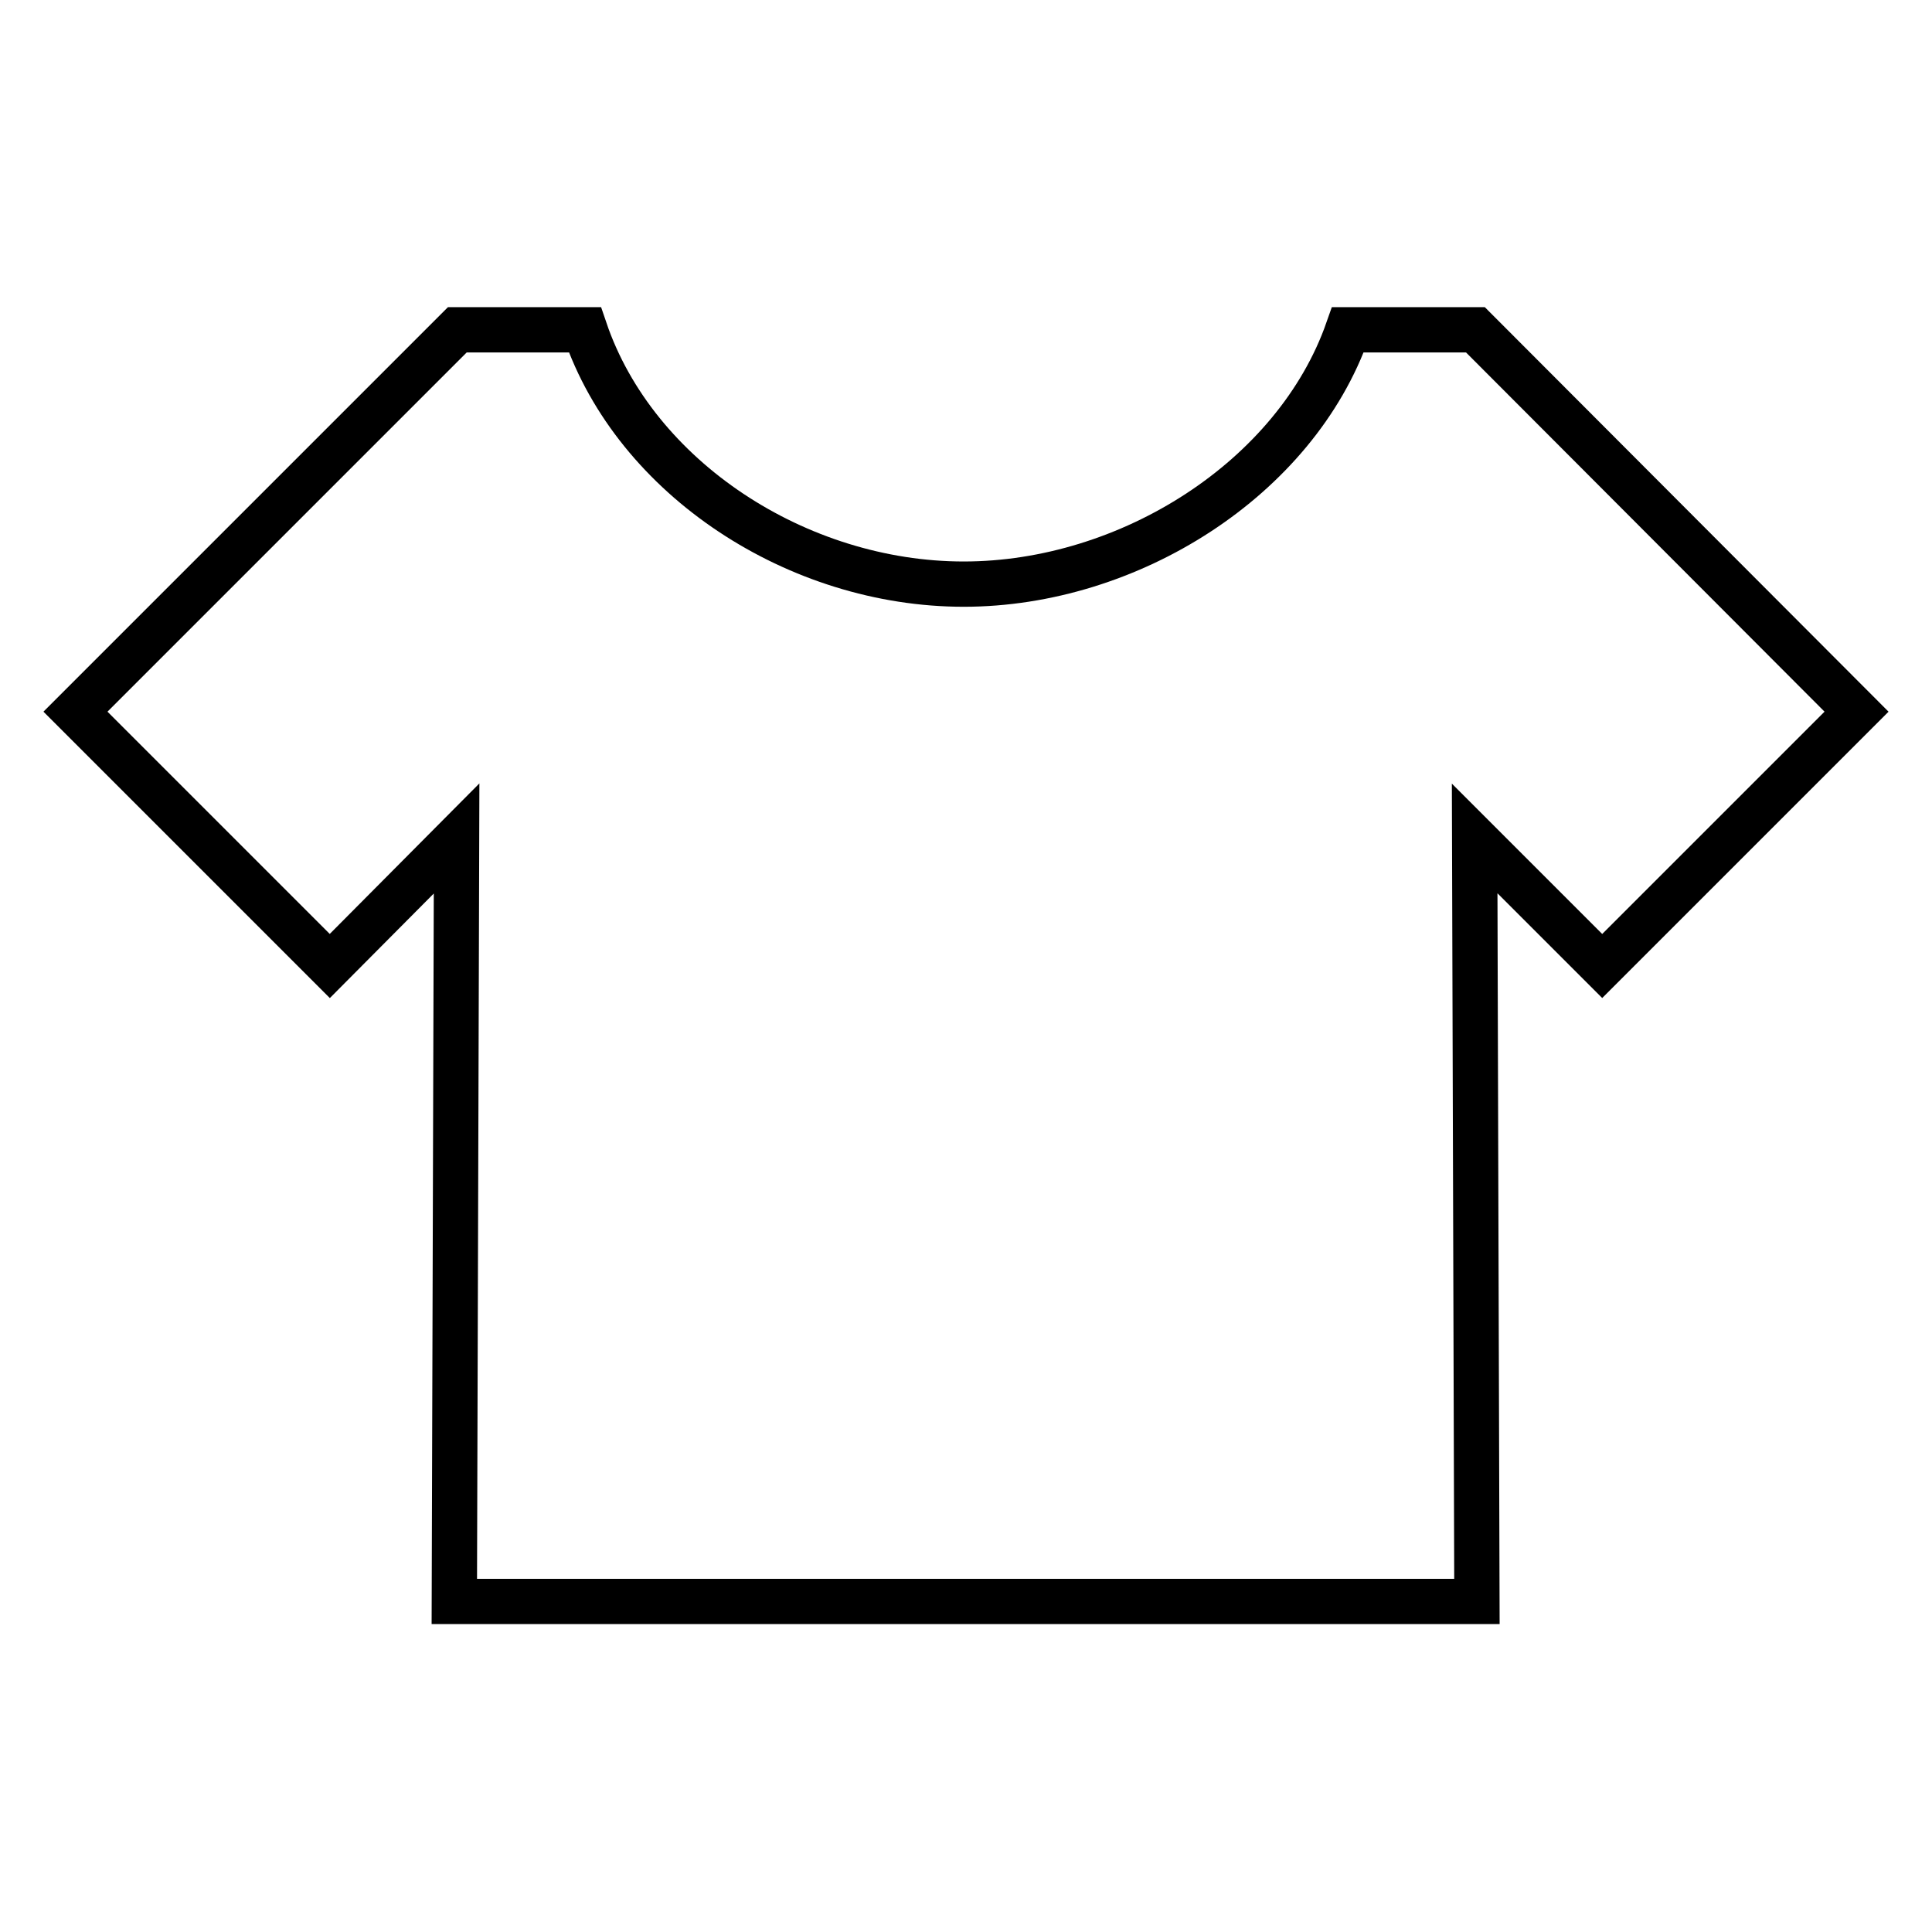 <?xml version="1.0" encoding="utf-8"?>
<!-- Svg Vector Icons : http://www.onlinewebfonts.com/icon -->
<!DOCTYPE svg PUBLIC "-//W3C//DTD SVG 1.1//EN" "http://www.w3.org/Graphics/SVG/1.1/DTD/svg11.dtd">
<svg version="1.1" xmlns="http://www.w3.org/2000/svg" xmlns:xlink="http://www.w3.org/1999/xlink" x="0px" y="0px" viewBox="0 0 256 256" enable-background="new 0 0 256 256" xml:space="preserve">
<g> <path stroke-width="6" fill-opacity="0" stroke="#000000"  d="M246,94.3L212.3,128l-16.9-16.9l0.3,101.1H60.2l0.3-101.1L43.7,128L10,94.3l50.6-50.6h16.9 c6.7,19.7,28.2,33.7,50.2,33.7c21.9,0,44-14,50.9-33.7h16.9L246,94.3z"/></g>
</svg>